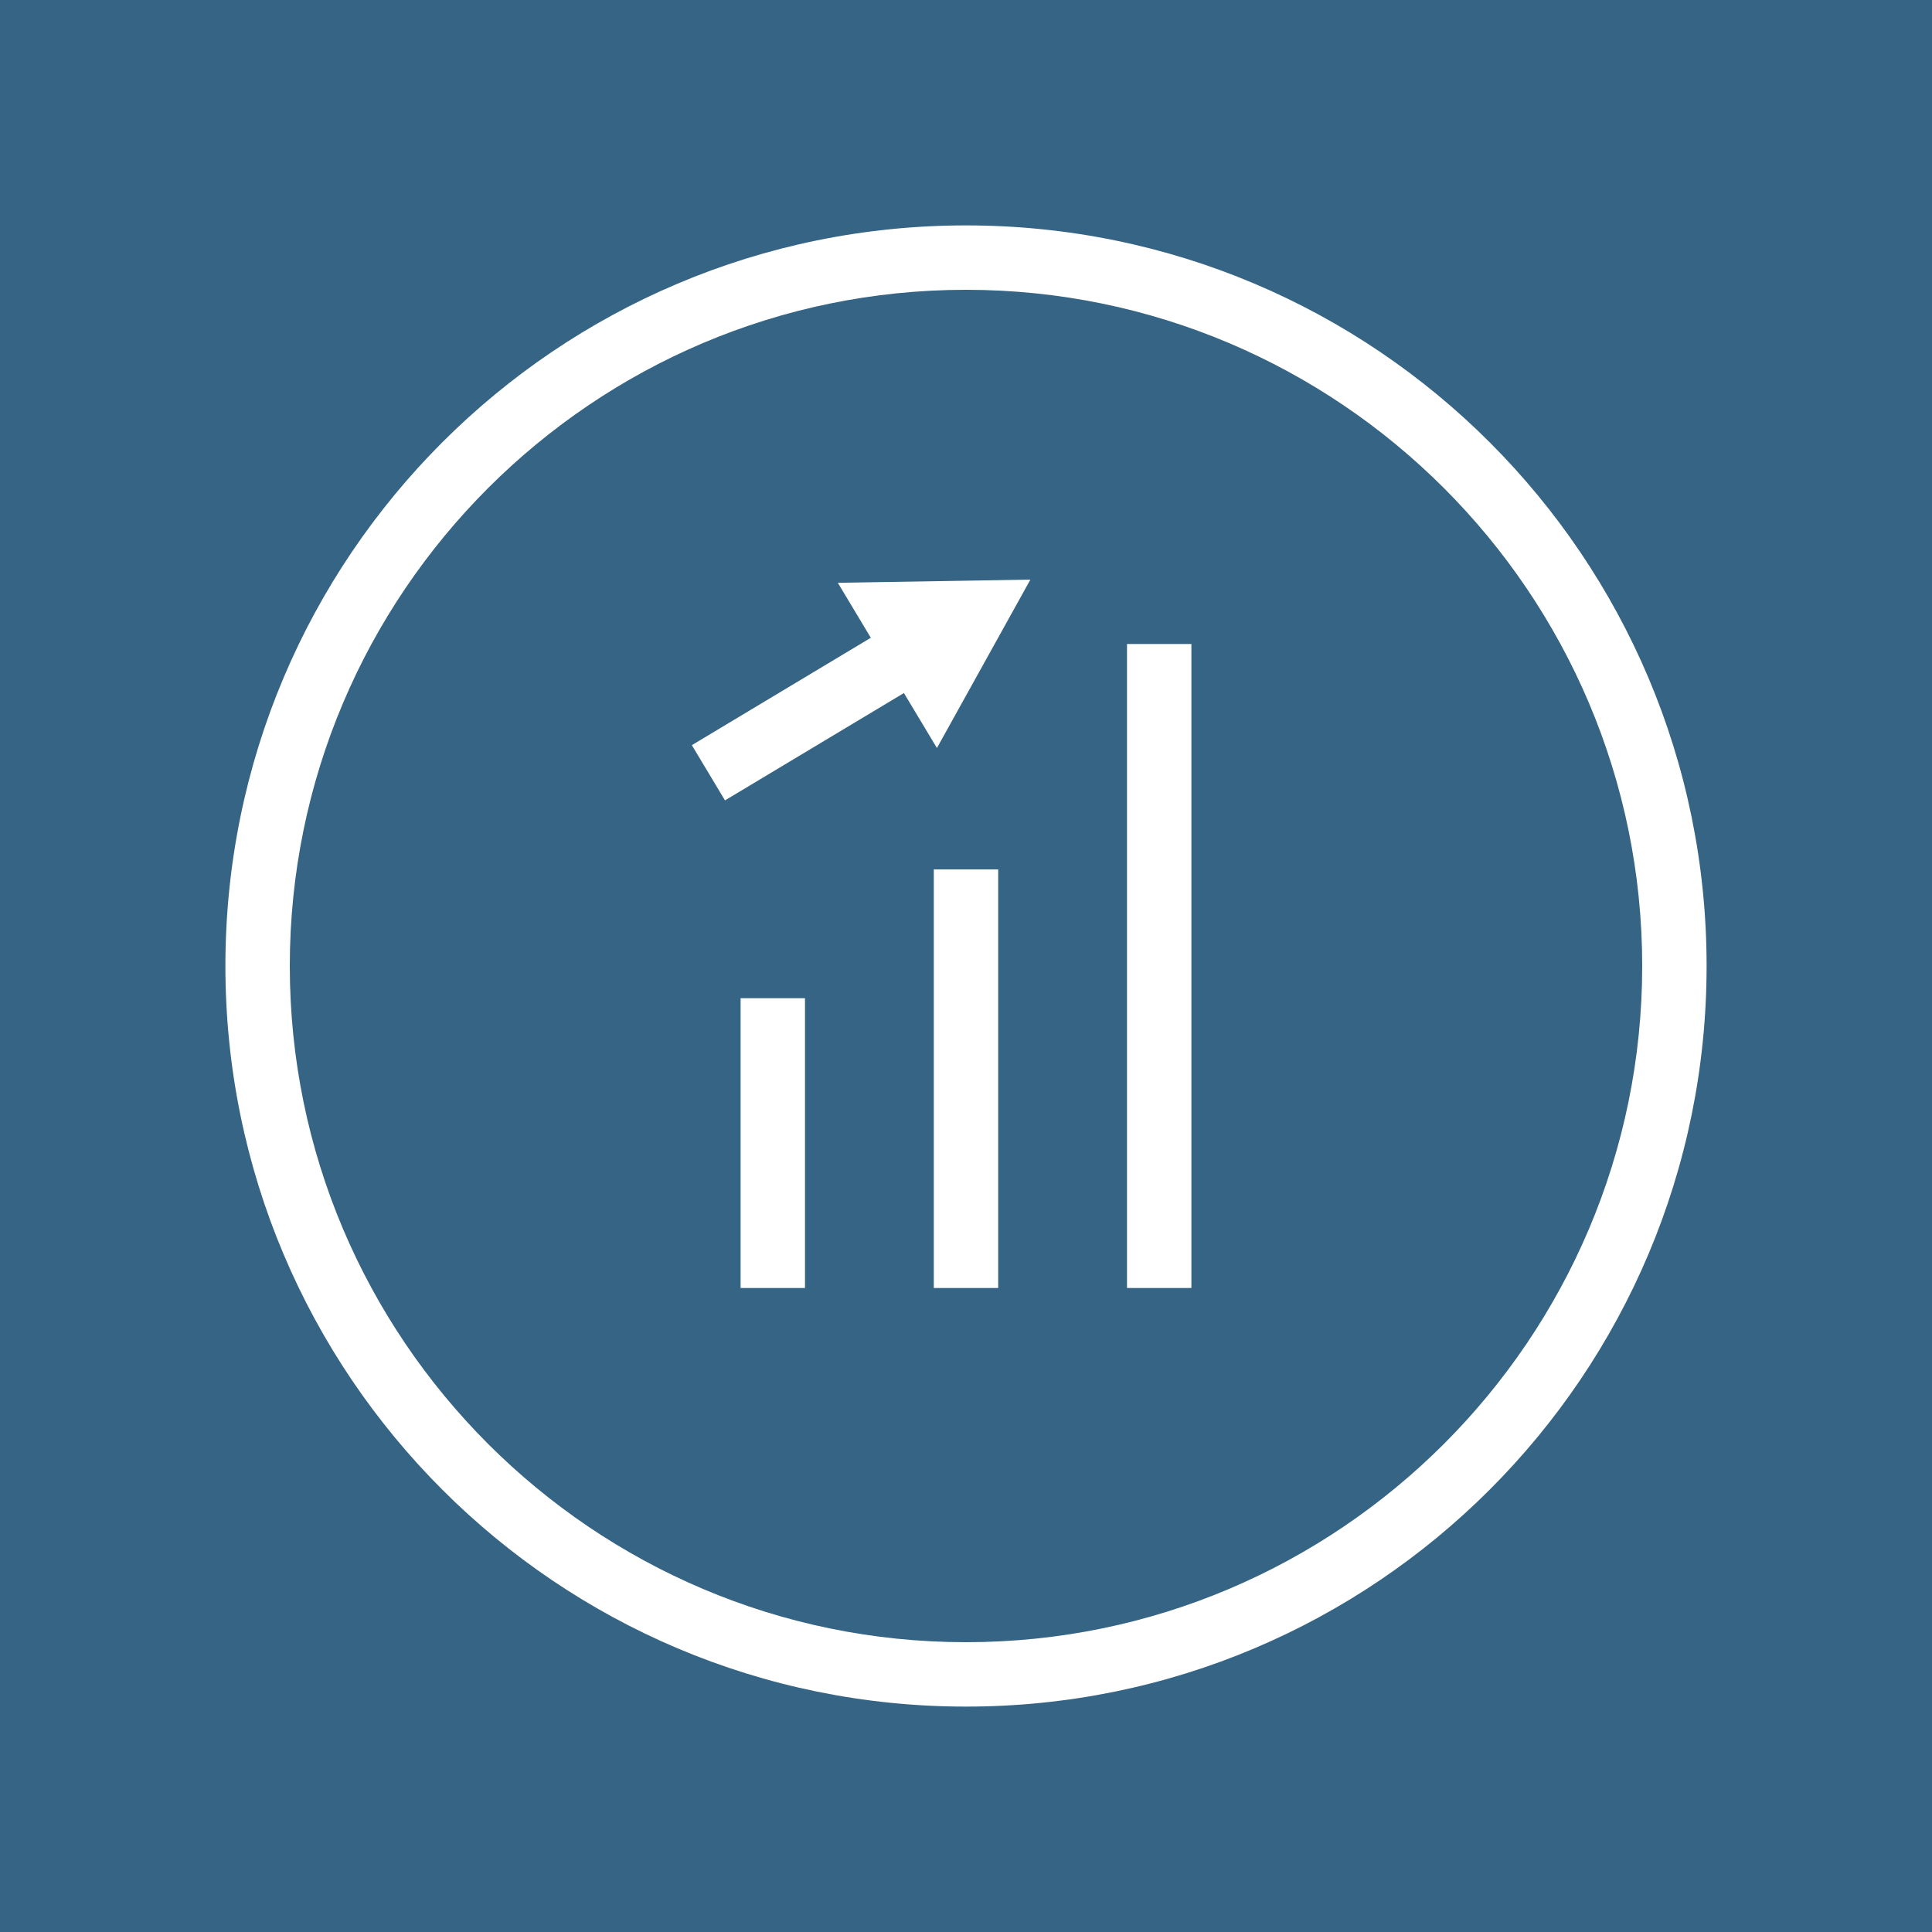 <svg data-name="Ebene 1" xmlns="http://www.w3.org/2000/svg" width="60" height="60" viewBox="0 0 60 60"><path fill="#356485" d="M0 0h60v60H0z"/><path d="M30 7C17.297 7 7 17.297 7 30s10.297 23 23 23 23-10.297 23-23S42.703 7 30 7zm0 44C18.421 51 9 41.579 9 30S18.421 9 30 9s21 9.421 21 21-9.421 21-21 21zm-3.982-32.9L32 18l-2.903 5.231-1.025-1.708-5.557 3.334-1.029-1.715 5.558-3.335-1.025-1.708zM23 31h2v9h-2v-9zm6-4h2v13h-2V27zm6-7h2v20h-2V20z" fill="#fff"/></svg>